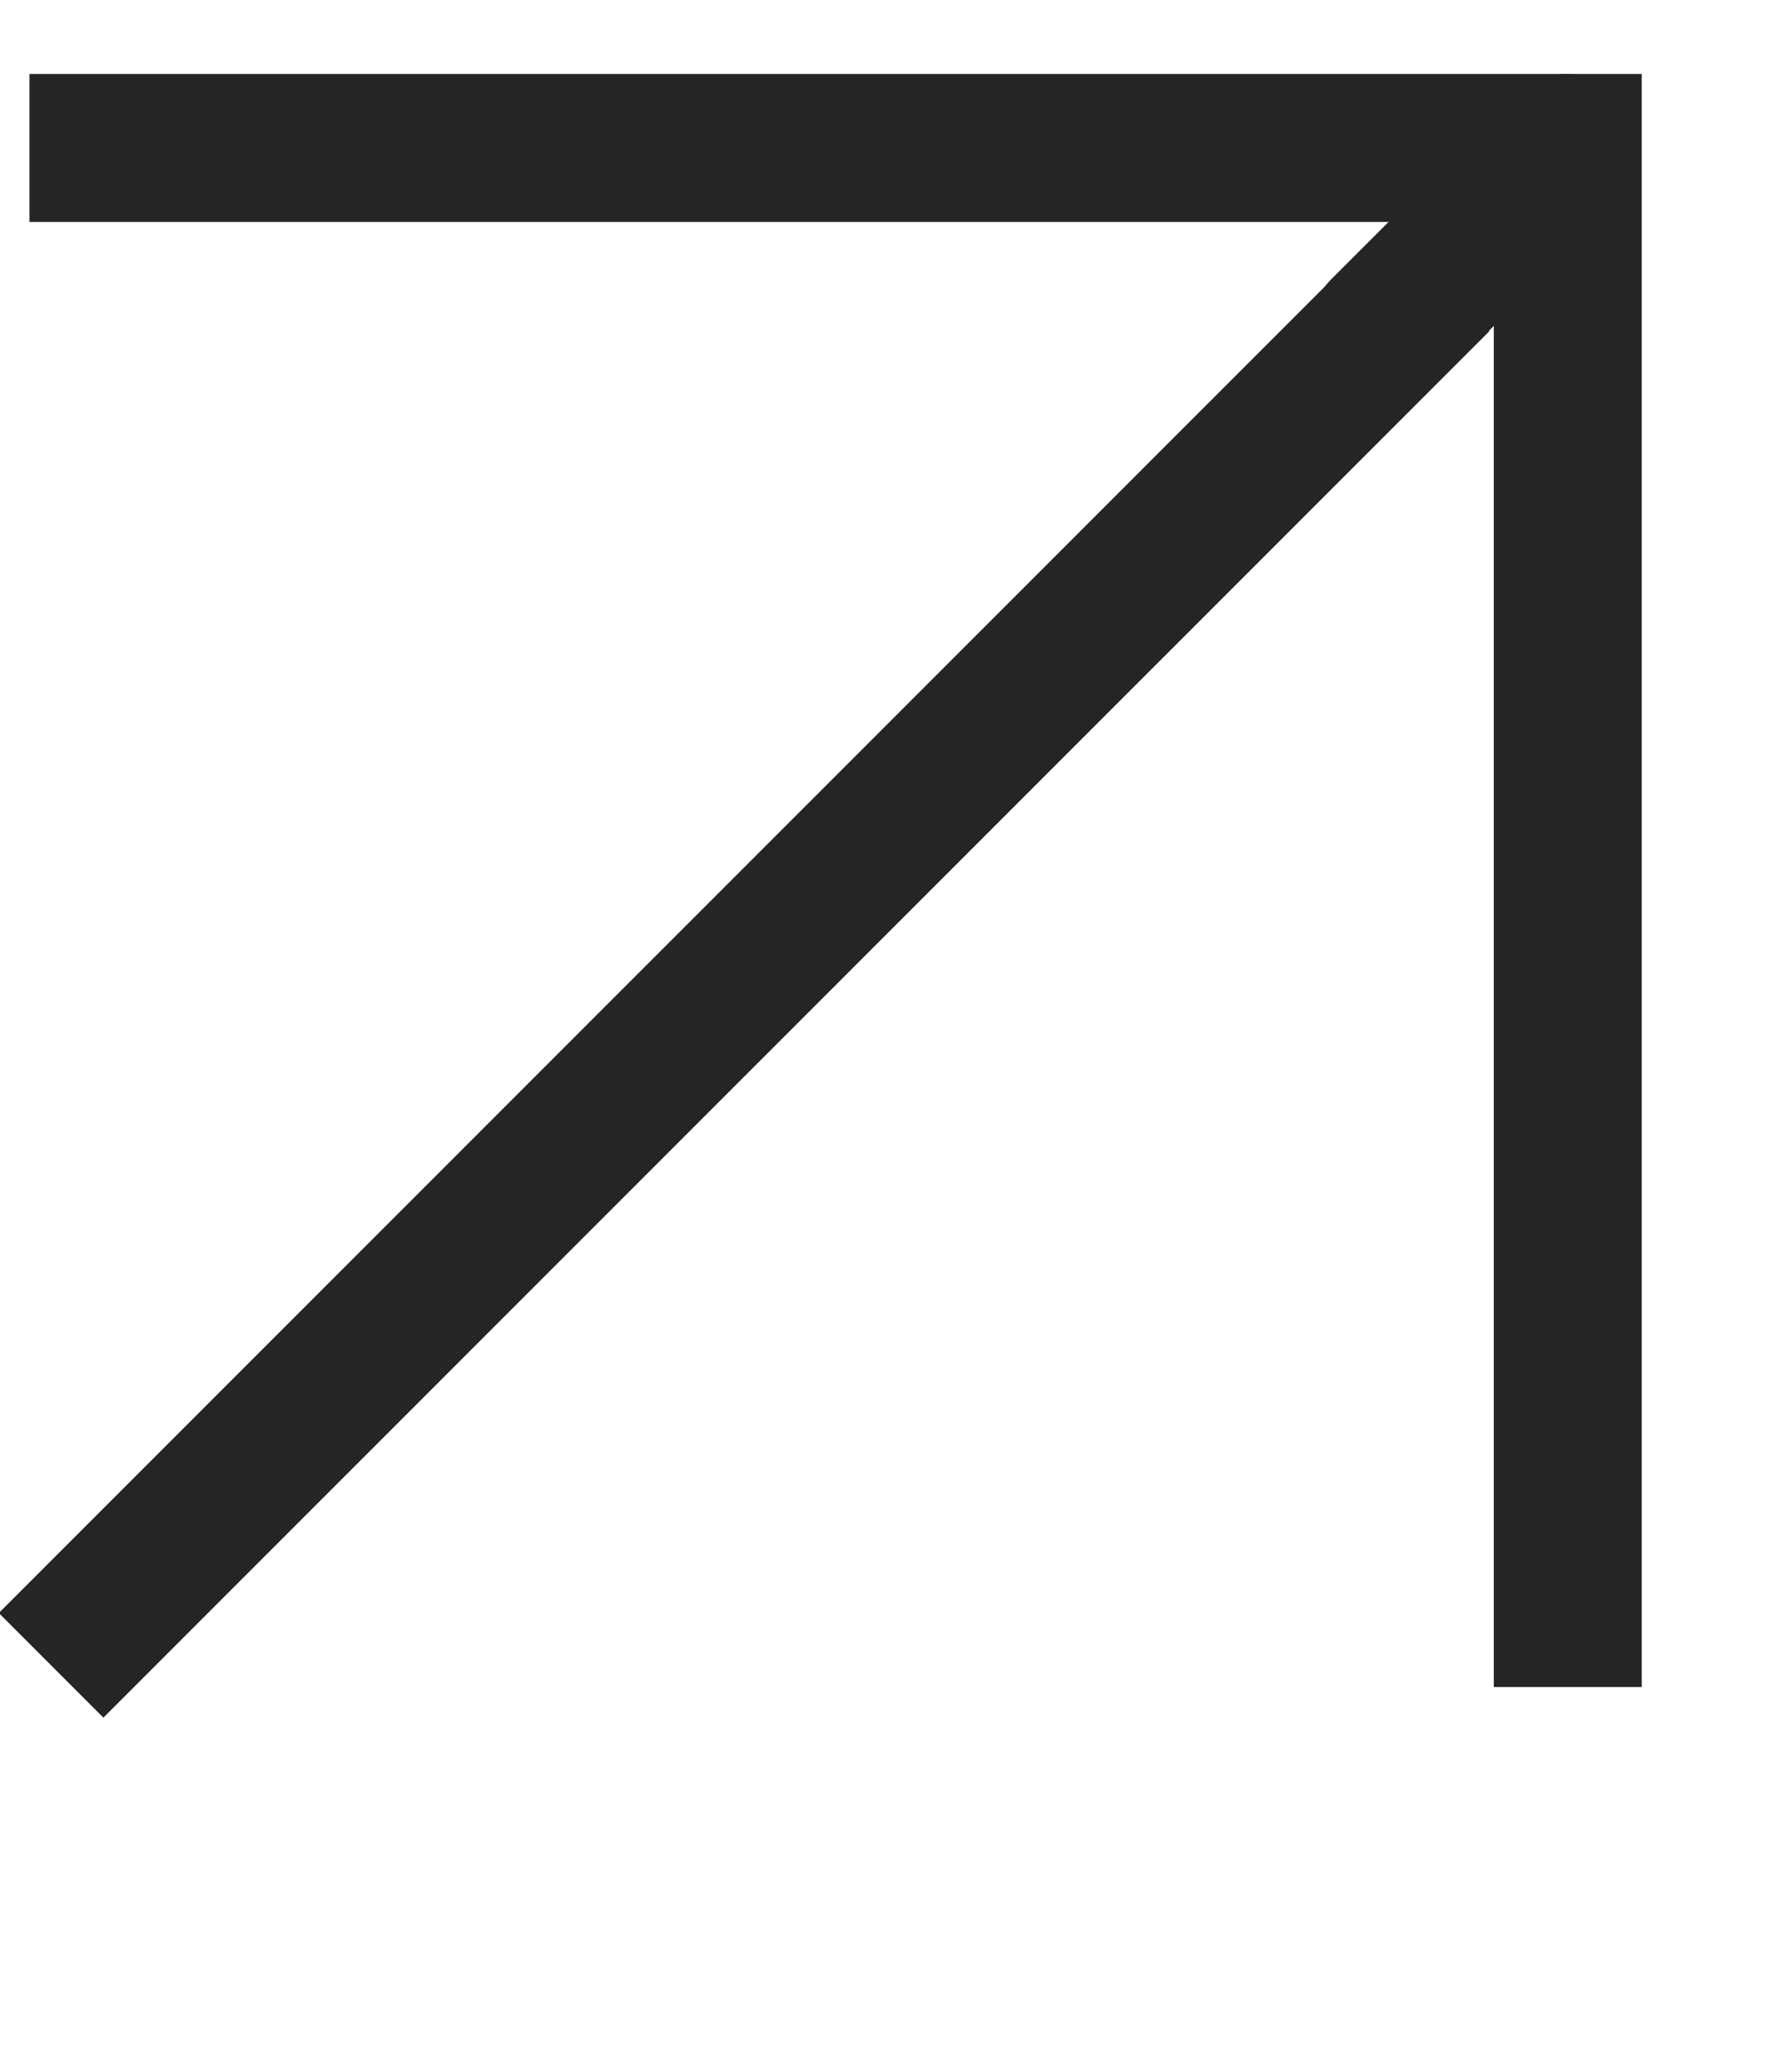 <svg xmlns="http://www.w3.org/2000/svg" width="12" height="14" viewBox="0 0 12 14" fill="none"><g clip-path="url(#clip0_2051_722)"><path d="M10.599 10.9V1H0.699" stroke="#252525" stroke-linecap="square"></path><path d="M9.362 2.238L0.699 10.9" stroke="#252525" stroke-linecap="square"></path><path d="M10.595 1L9.357 2.237" stroke="#252525" stroke-linecap="round"></path></g><defs><clipPath id="clip0_2051_722"><rect width="12" height="14" fill="white"></rect></clipPath></defs></svg>